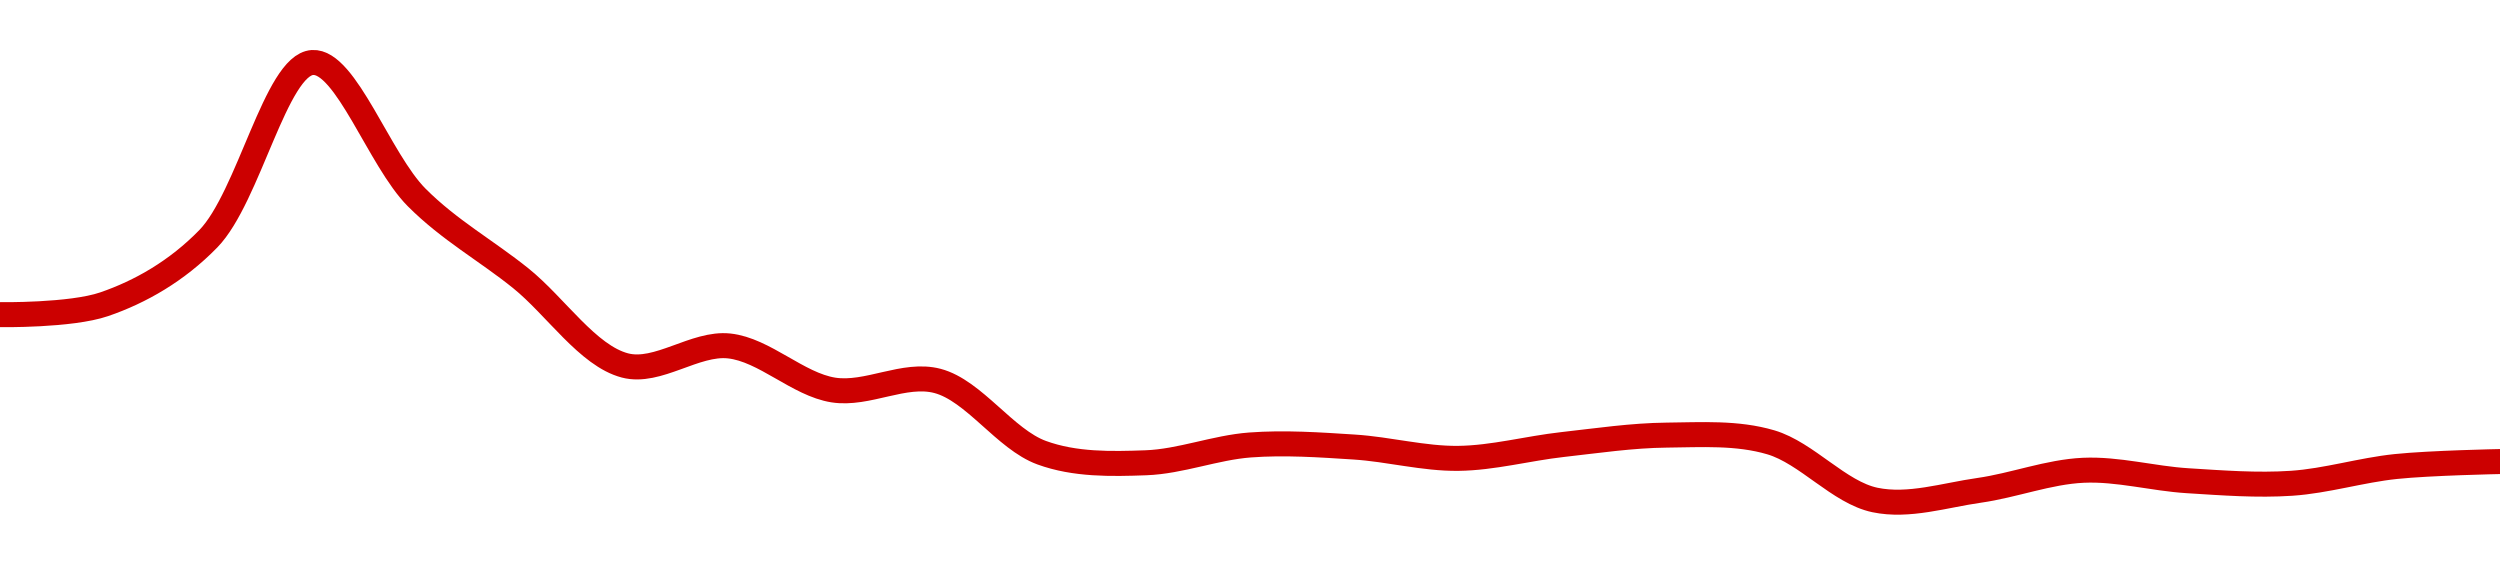 <!-- series1d: [0.60545,0.609121,0.632228,0.694386,0.646792,0.61827,0.587535,0.594416,0.578881,0.582079,0.556769,0.553211,0.559489,0.558763,0.554769,0.559639,0.562971,0.560426,0.540084,0.543494,0.550566,0.546885,0.545981,0.551892,0.553643] -->

<svg width="200" height="45" viewBox="0 0 200 45" xmlns="http://www.w3.org/2000/svg">
  <defs>
    <linearGradient id="grad-area" x1="0" y1="0" x2="0" y2="1">
      <stop offset="0%" stop-color="rgba(255,82,82,.2)" />
      <stop offset="100%" stop-color="rgba(0,0,0,0)" />
    </linearGradient>
  </defs>

  <path d="M0,25.173C0,25.173,5.659,25.258,8.333,24.34C11.233,23.346,14.161,21.675,16.667,19.099C19.898,15.777,22.083,5.18,25,5C27.662,4.835,30.353,12.807,33.333,15.796C35.955,18.424,38.909,20.043,41.667,22.265C44.465,24.521,47.027,28.46,50,29.237C52.626,29.923,55.599,27.381,58.333,27.676C61.158,27.981,63.832,30.752,66.667,31.2C69.392,31.63,72.342,29.772,75,30.474C77.923,31.246,80.411,35.149,83.333,36.215C85.991,37.185,88.896,37.123,91.667,37.022C94.451,36.921,97.212,35.807,100,35.598C102.768,35.391,105.559,35.585,108.333,35.763C111.115,35.941,113.891,36.702,116.667,36.669C119.446,36.636,122.219,35.875,125,35.564C127.775,35.255,130.554,34.838,133.333,34.809C136.11,34.779,138.974,34.59,141.667,35.386C144.542,36.236,147.126,39.398,150,40C152.694,40.564,155.565,39.62,158.333,39.227C161.121,38.83,163.88,37.748,166.667,37.622C169.435,37.497,172.219,38.284,175,38.457C177.775,38.63,180.564,38.849,183.333,38.662C186.12,38.474,188.881,37.611,191.667,37.322C194.436,37.034,200,36.924,200,36.924"
        fill="none"
        stroke="#CC0000"
        stroke-width="2"
        stroke-linejoin="round"
        stroke-linecap="round"
        />
</svg>